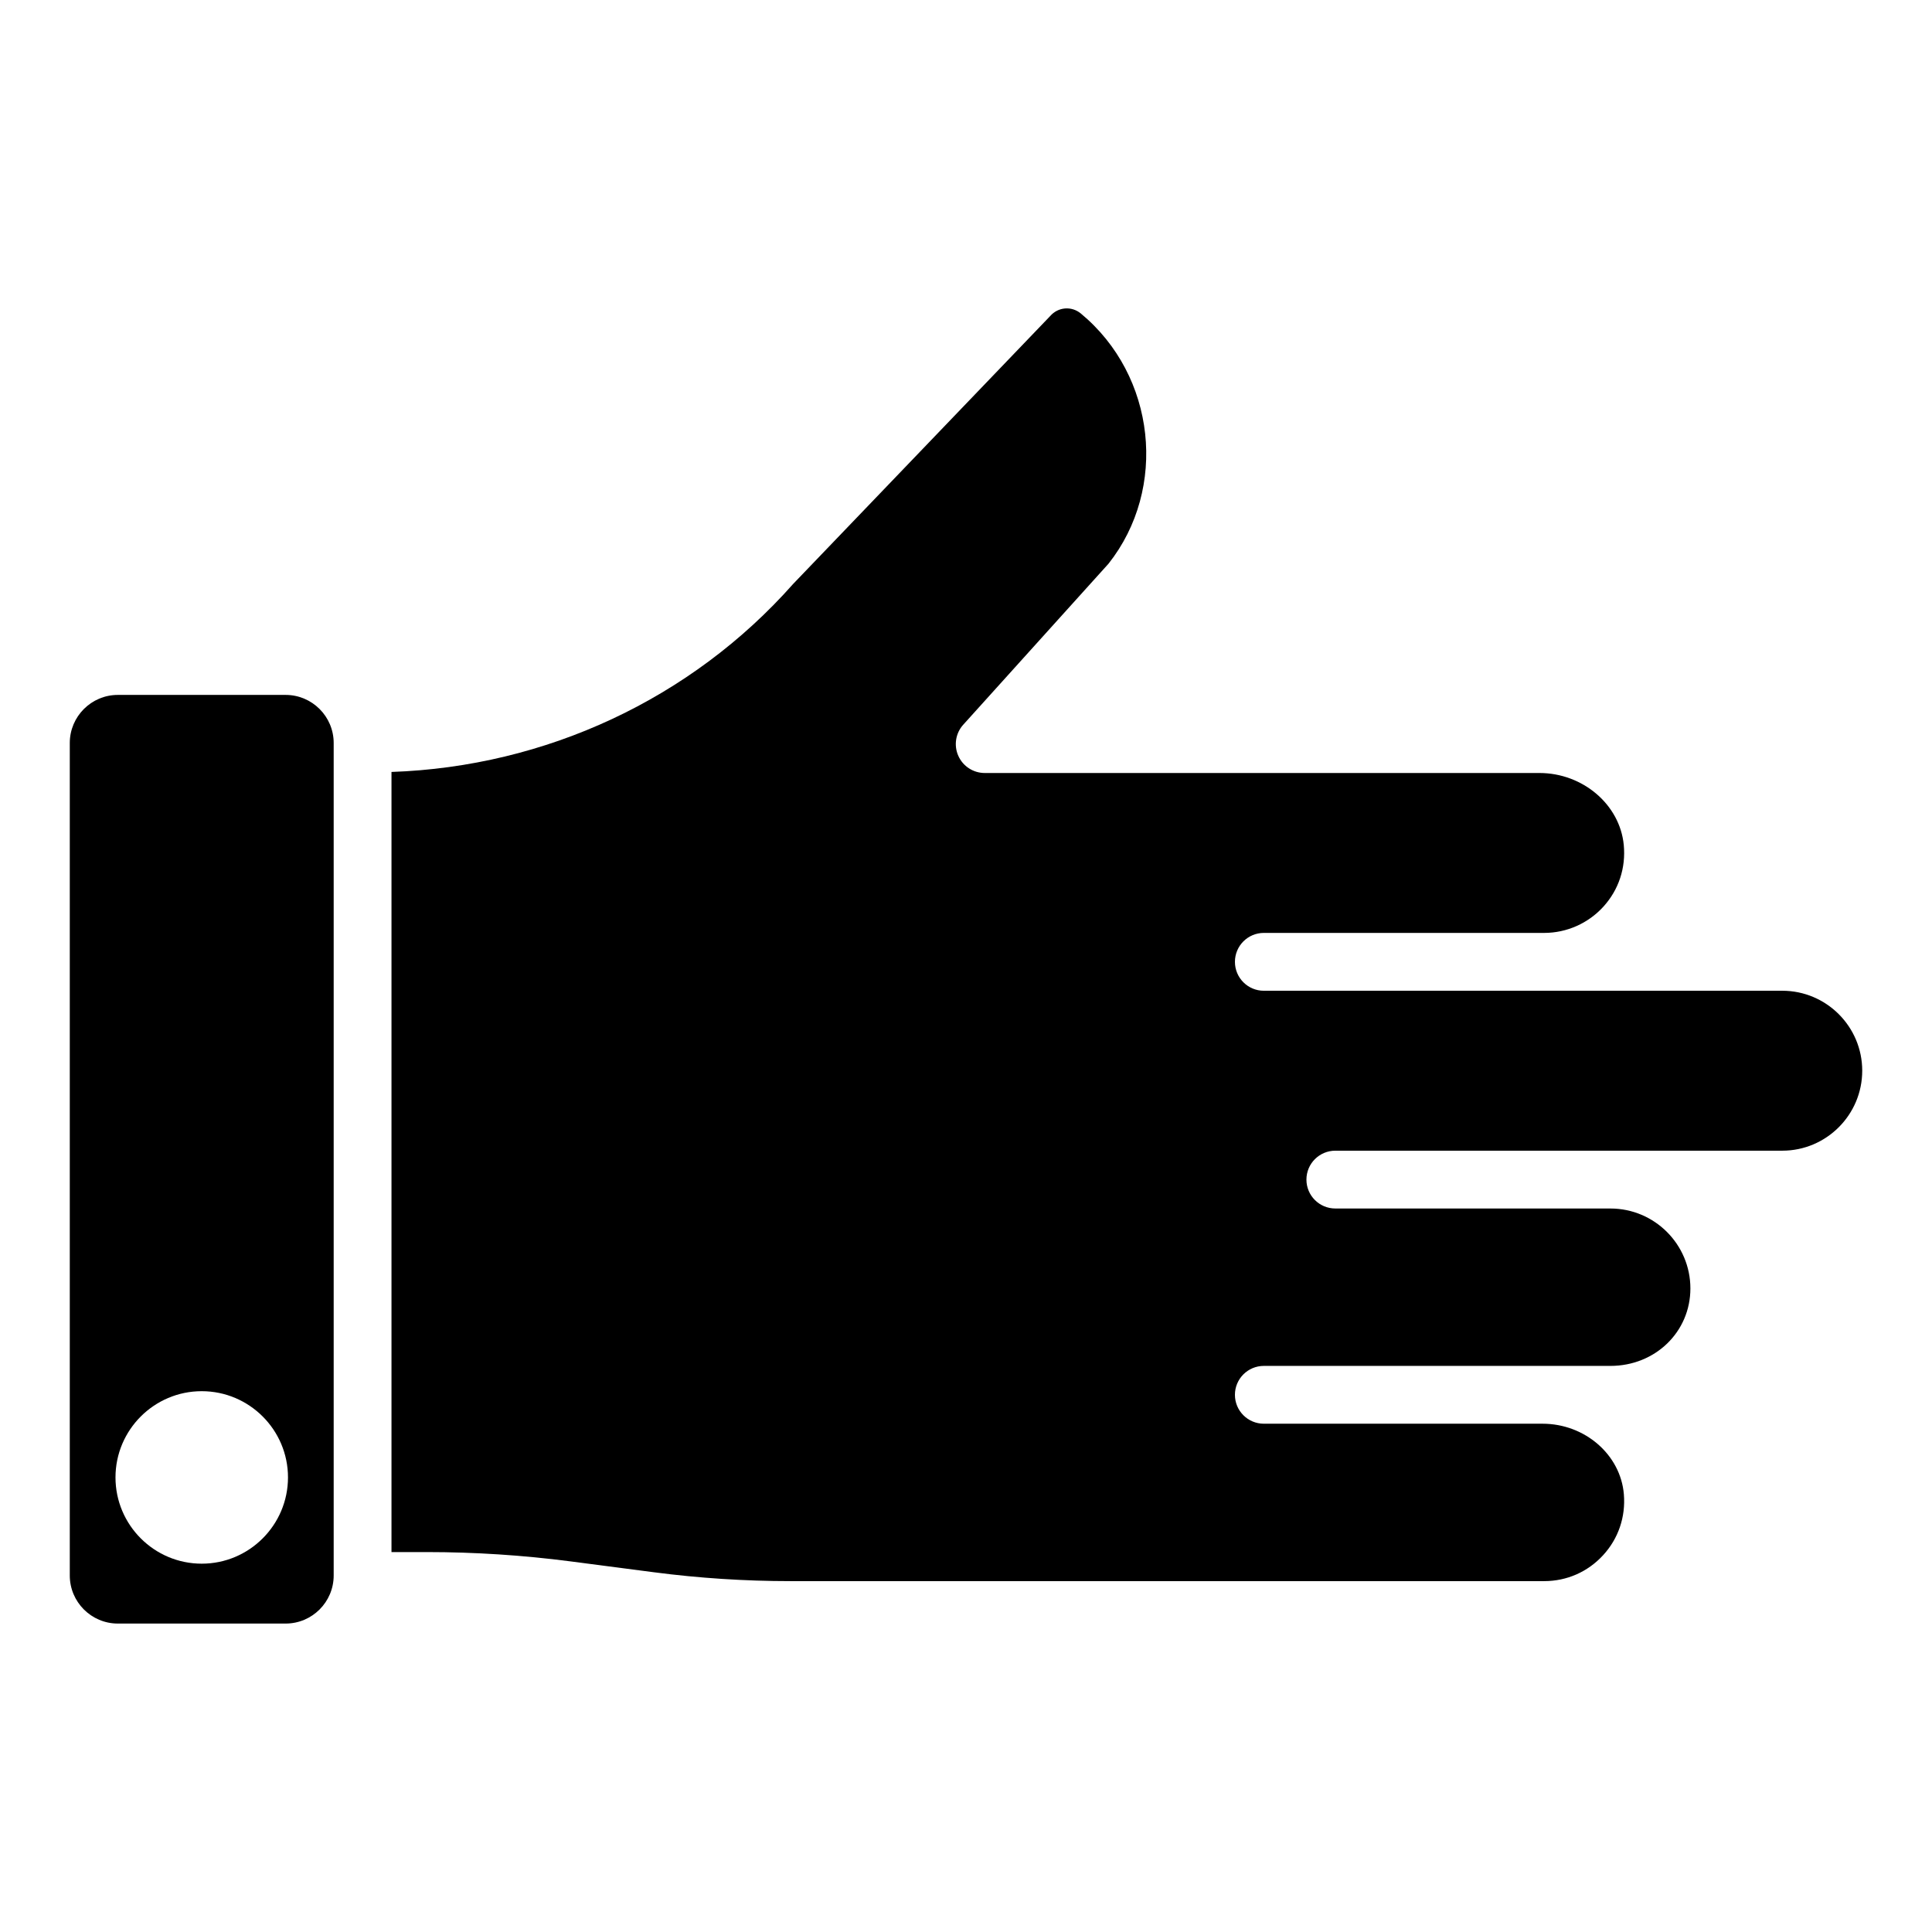 <?xml version="1.0" encoding="UTF-8"?>
<!-- Uploaded to: SVG Repo, www.svgrepo.com, Generator: SVG Repo Mixer Tools -->
<svg fill="#000000" width="800px" height="800px" version="1.1" viewBox="144 144 512 512" xmlns="http://www.w3.org/2000/svg">
 <g>
  <path d="m616.32 406.56h-137.39c-4.231 0-7.66-3.426-7.66-7.66v-0.004-0.004c0-4.234 3.43-7.66 7.66-7.66h74.297c5.957 0 11.672-2.535 15.688-6.957 4.07-4.481 5.984-10.289 5.398-16.363-1.031-10.684-10.852-19.059-22.352-19.059h-147c-3.027 0-5.773-1.781-7-4.551-1.23-2.769-0.719-6 1.309-8.246l38.5-42.672c15.742-19.902 12.594-49.816-7.34-66.305-2.449-2.027-6.008-1.742-8.109 0.664l-68.133 71.012c-26.973 30.48-65.609 48.418-106.44 49.82v206.74h9.352c12.703 0 25.516 0.832 38.086 2.469l22.156 2.887c11.895 1.555 24.047 2.344 36.109 2.344h199.77c5.992 0 11.531-2.434 15.594-6.84 4.059-4.406 6.023-10.145 5.527-16.168-0.863-10.488-10.328-18.707-21.551-18.707h-73.863c-4.231 0-7.66-3.426-7.66-7.66s3.43-7.66 7.66-7.66h91.852c11.887 0 21.191-9.016 21.191-20.523 0-11.688-9.508-21.188-21.191-21.188l-72.902-0.004c-4.231 0-7.66-3.426-7.66-7.66s3.43-7.66 7.66-7.66h118.44c11.688 0 21.191-9.512 21.191-21.199s-9.504-21.188-21.191-21.188z"/>
  <path d="m219.7 328.16h-44.477c-7.019 0-12.73 5.719-12.73 12.734v220.63c0 7.019 5.711 12.734 12.73 12.734h44.477c7.019 0 12.73-5.715 12.73-12.734v-220.63c0-7.016-5.711-12.734-12.73-12.734zm-22.238 230.23c-12.602 0-22.855-10.25-22.855-22.859 0-12.602 10.25-22.852 22.855-22.852 12.602 0 22.859 10.25 22.859 22.852-0.004 12.609-10.258 22.859-22.859 22.859z"/>
 </g>
</svg>